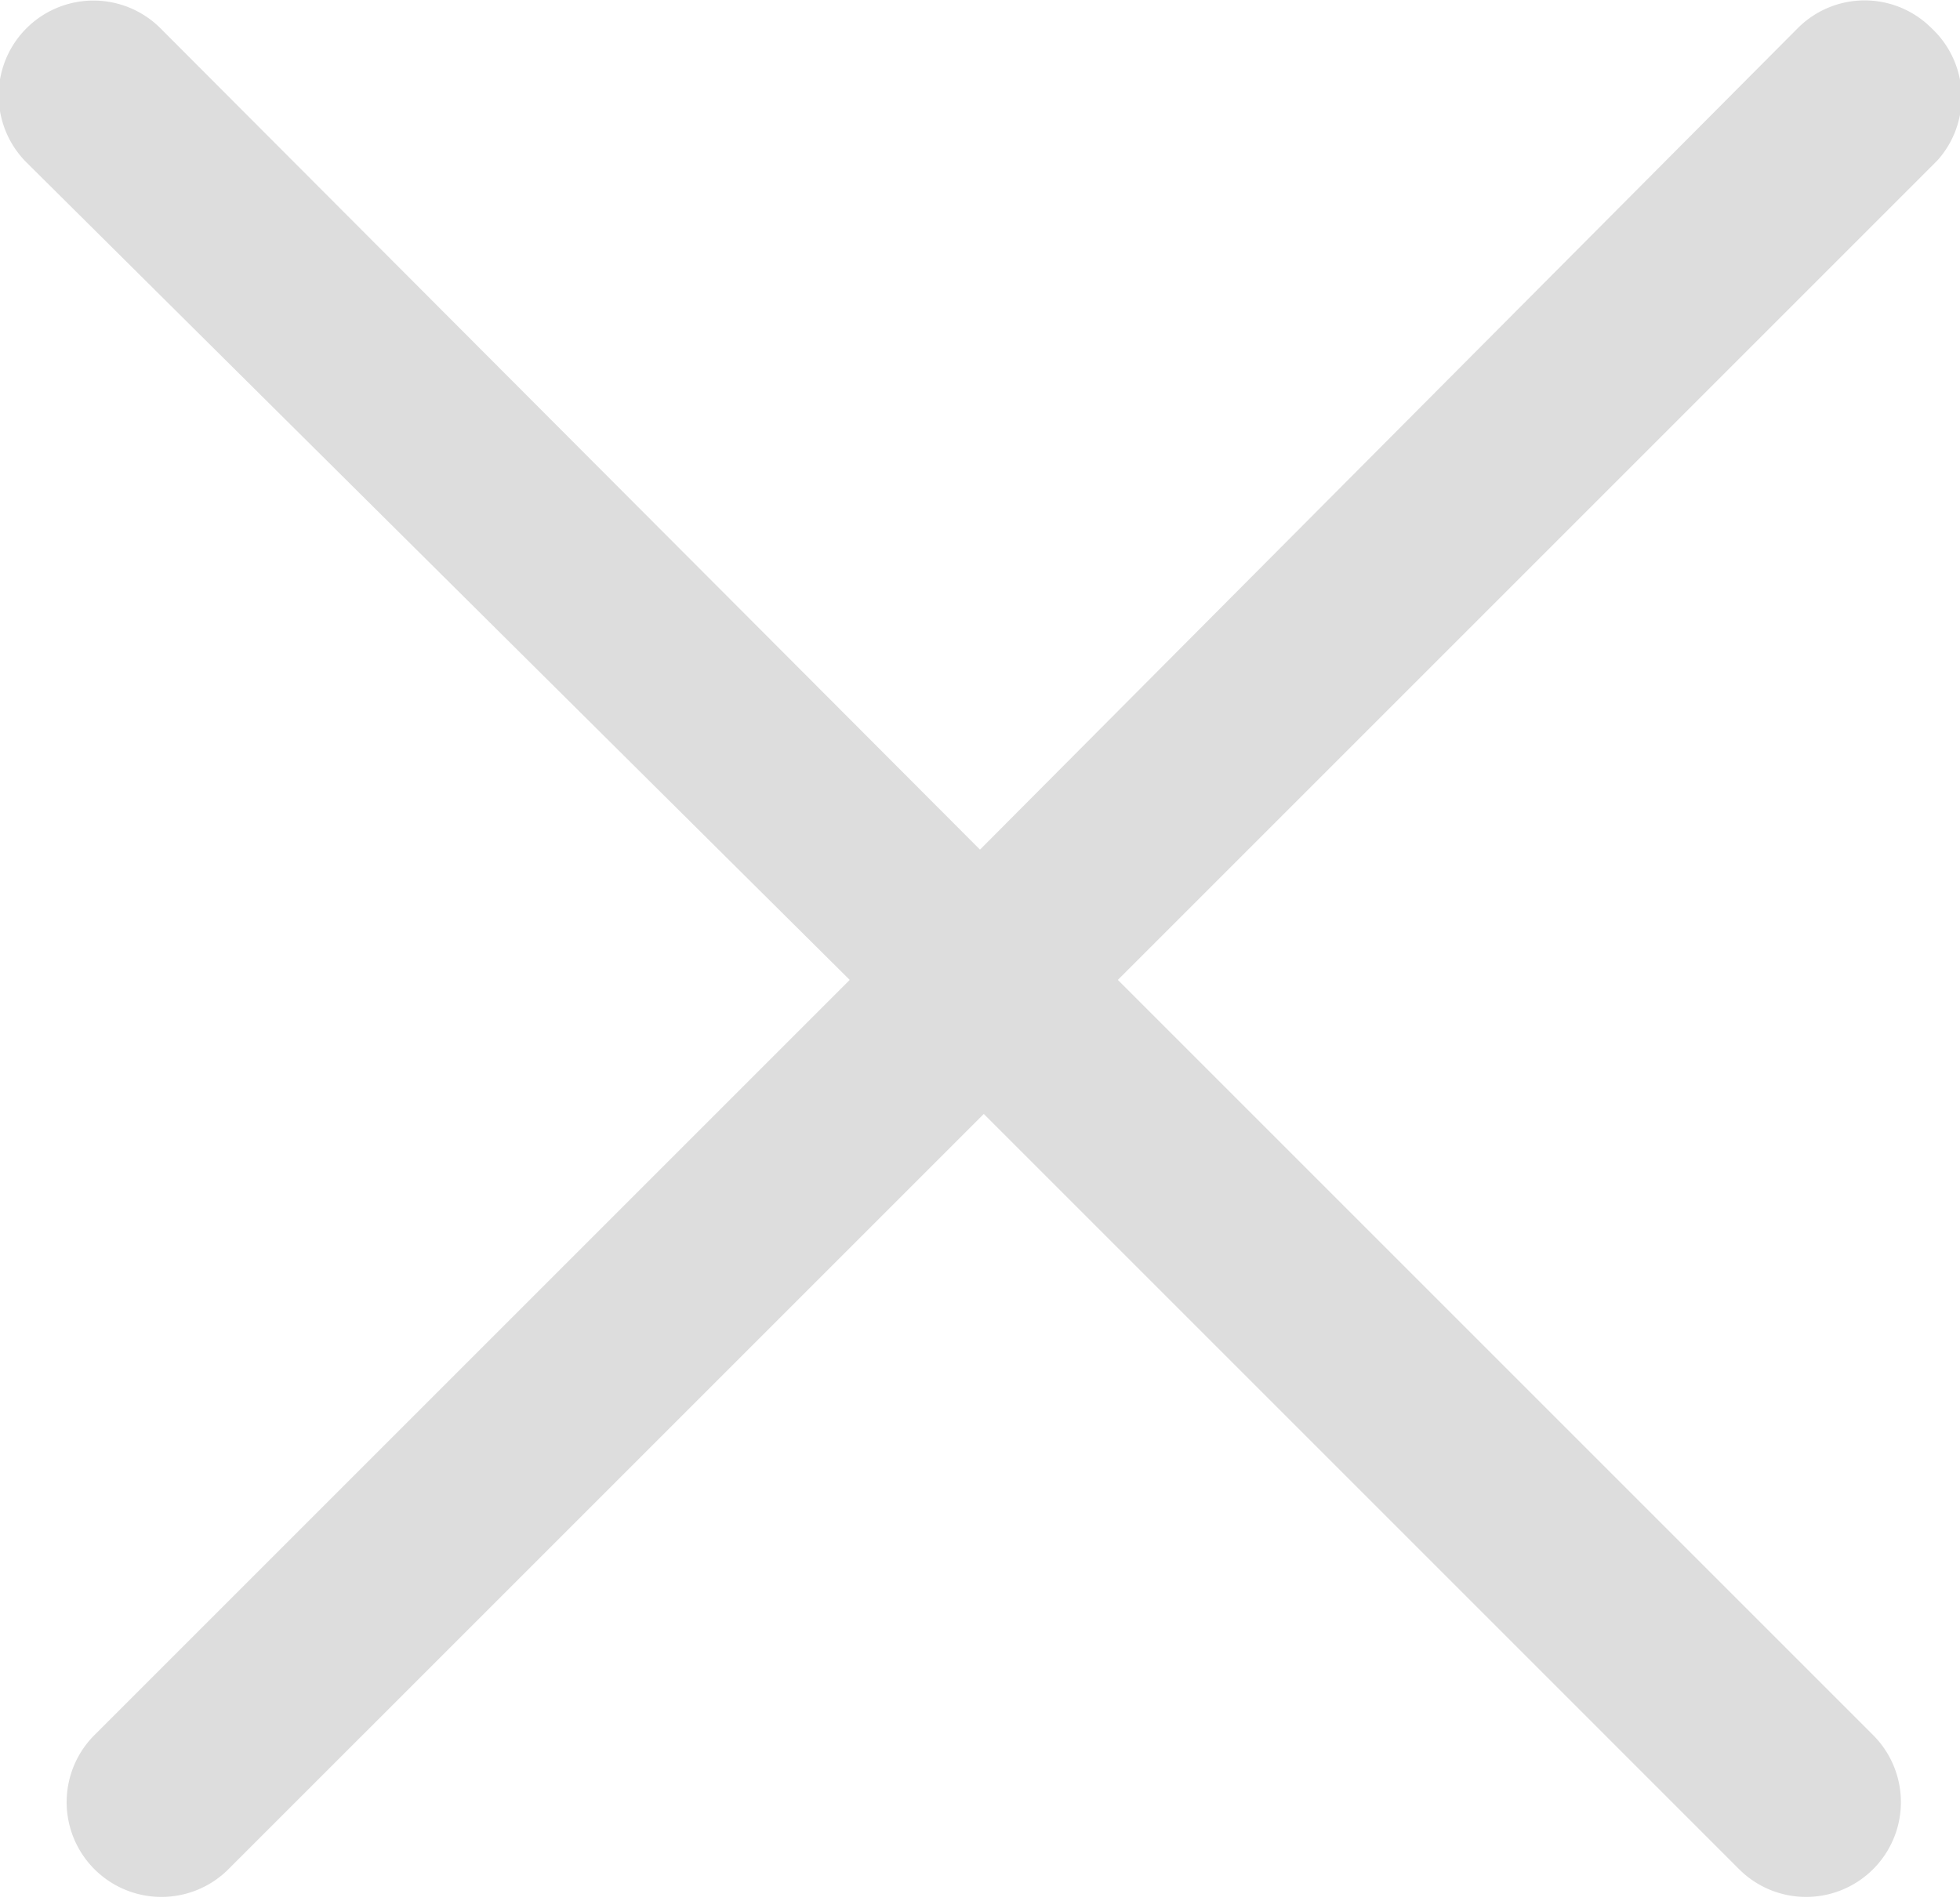 <svg xmlns="http://www.w3.org/2000/svg" width="10.38" height="10.07" viewBox="0 0 10.38 10.07">
  <title>icon--close-delete-x</title>
  <path d="M10.73.65a.5.5,0,0,0-.71,0L5.69,5,1.35.65a.5.5,0,0,0-.71.71L5,5.69l-4,4a.5.5,0,1,0,.71.71l4-4,4,4a.5.5,0,0,0,.71-.71l-4-4,4.34-4.34A.5.5,0,0,0,10.73.65Z" transform="translate(-0.5 -0.5)" fill="#ddd"/>
</svg>
